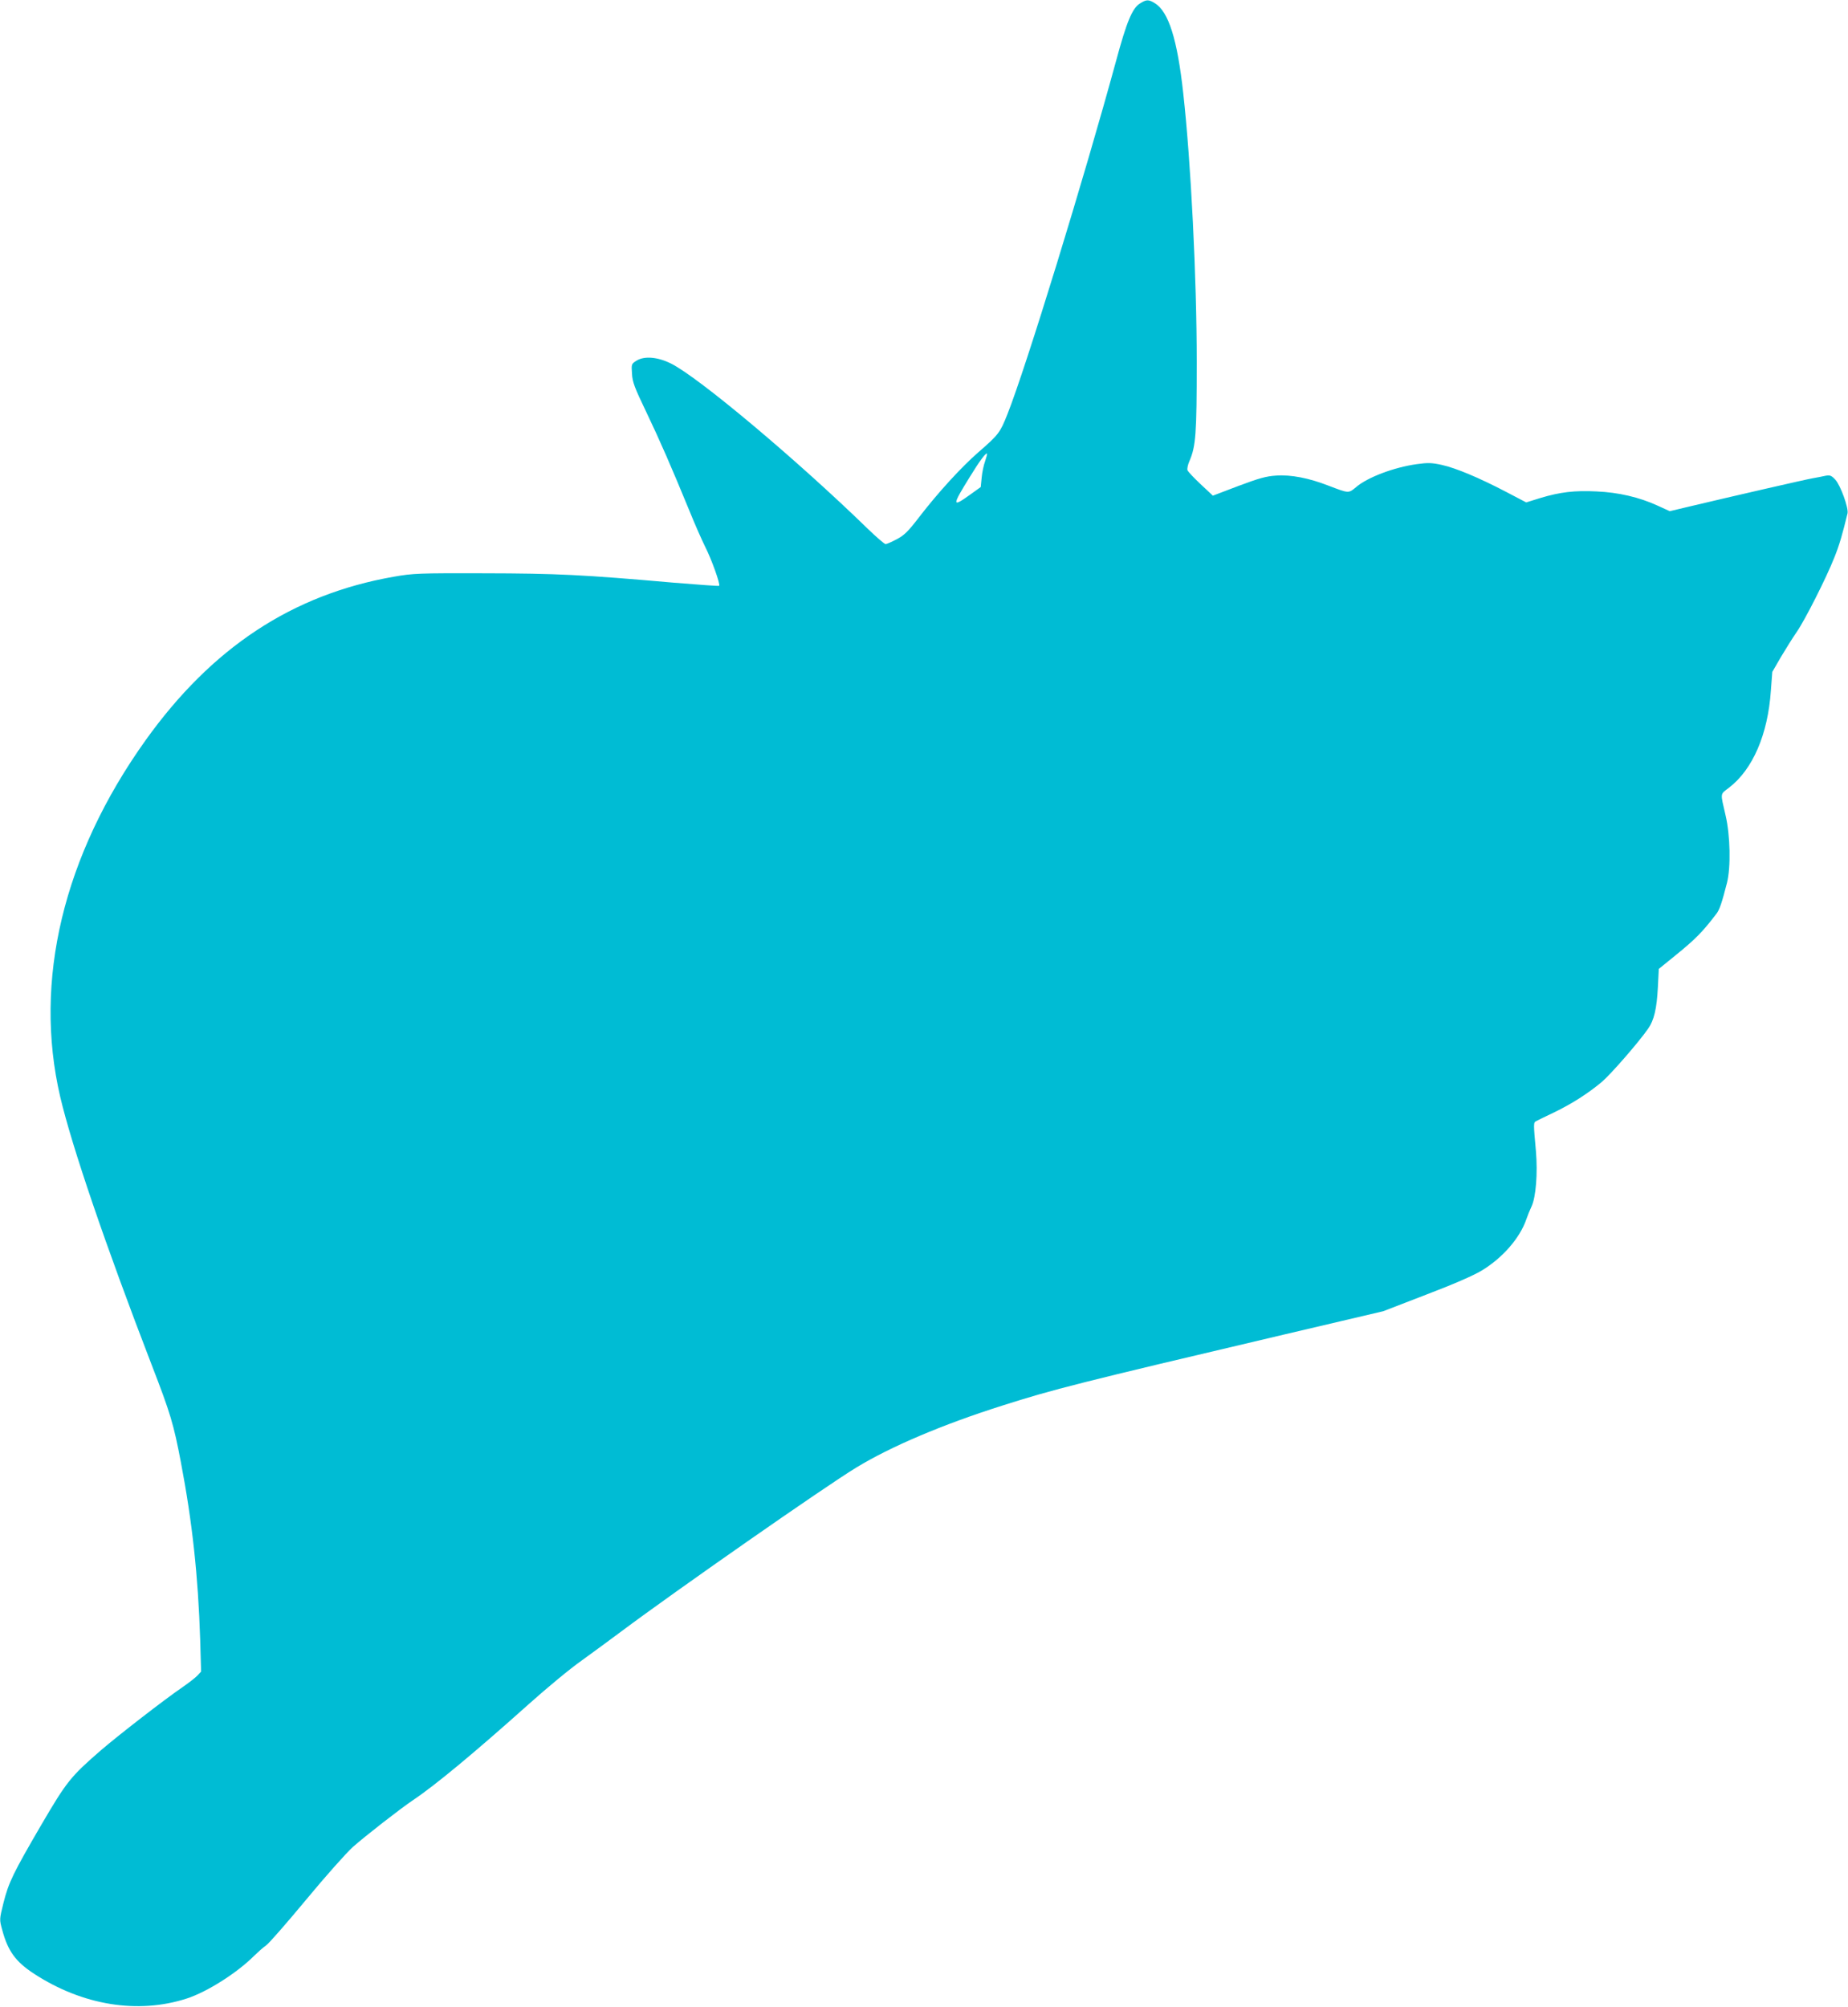 <?xml version="1.0" standalone="no"?>
<!DOCTYPE svg PUBLIC "-//W3C//DTD SVG 20010904//EN"
 "http://www.w3.org/TR/2001/REC-SVG-20010904/DTD/svg10.dtd">
<svg version="1.0" xmlns="http://www.w3.org/2000/svg"
 width="1179pt" height="1280pt" viewBox="0 0 1179 1280"
 preserveAspectRatio="xMidYMid meet">
<g transform="translate(0,1280) scale(0.1,-0.1)"
fill="#00bcd4" stroke="none">
<path d="M7273 12778 c-49 -30 -85 -116 -153 -368 -204 -748 -575 -1956 -693
-2252 -47 -118 -55 -129 -186 -243 -107 -93 -258 -258 -377 -413 -70 -91 -94
-115 -143 -141 -32 -17 -64 -31 -71 -31 -7 0 -58 44 -114 98 -450 438 -1080
967 -1256 1054 -85 42 -169 49 -219 18 -33 -21 -33 -22 -29 -83 3 -54 16 -88
90 -242 89 -186 162 -354 275 -629 35 -87 82 -193 103 -235 40 -79 97 -238 88
-247 -3 -2 -133 7 -289 20 -581 51 -745 59 -1209 60 -422 1 -452 0 -578 -22
-646 -113 -1160 -451 -1584 -1044 -524 -734 -716 -1533 -544 -2272 74 -315
287 -941 584 -1711 120 -310 140 -378 186 -620 73 -382 110 -725 123 -1128 l6
-207 -23 -25 c-13 -14 -57 -48 -99 -77 -114 -78 -403 -302 -516 -399 -195
-169 -220 -201 -380 -474 -182 -312 -210 -370 -243 -501 -26 -105 -26 -105 -8
-171 36 -135 86 -204 203 -280 310 -202 663 -259 975 -158 129 42 320 163 428
271 25 24 59 55 77 67 18 12 133 144 256 292 123 149 258 300 298 336 79 70
301 243 384 299 141 94 396 306 737 611 115 103 267 229 340 280 72 52 185
135 252 185 341 255 1298 923 1499 1045 220 134 549 274 931 395 327 104 479
143 1801 454 l630 148 272 105 c174 66 302 122 354 153 135 81 245 208 286
326 8 24 23 61 34 84 28 59 40 212 28 353 -16 177 -16 182 1 191 8 5 59 29
113 55 114 55 216 120 305 194 57 48 235 252 297 341 38 54 55 128 62 263 l6
118 101 82 c132 107 176 151 266 269 21 27 35 70 68 198 25 99 21 303 -9 430
-34 148 -36 132 21 176 152 116 249 340 268 620 l9 119 55 95 c31 52 76 124
101 160 52 75 188 343 240 475 31 76 52 149 84 281 8 33 -45 180 -78 215 -25
27 -34 30 -62 25 -17 -4 -54 -11 -82 -16 -47 -8 -512 -115 -786 -180 l-126
-30 -79 36 c-116 53 -248 84 -389 90 -139 7 -232 -4 -358 -42 l-90 -28 -126
66 c-174 91 -322 153 -412 173 -64 14 -89 15 -160 5 -145 -20 -315 -84 -388
-147 -48 -40 -45 -40 -176 10 -123 48 -239 71 -334 64 -62 -4 -107 -16 -240
-66 l-163 -62 -78 73 c-43 40 -80 80 -84 89 -3 9 2 36 13 60 40 93 46 172 46
629 0 539 -37 1275 -86 1715 -38 346 -94 522 -182 575 -39 24 -53 24 -94 -2z
m-988 -2919 c-9 -24 -19 -71 -22 -104 l-6 -61 -74 -53 c-110 -79 -109 -65 4
117 63 103 103 156 110 149 2 -2 -4 -24 -12 -48z"/>
</g>
</svg>
